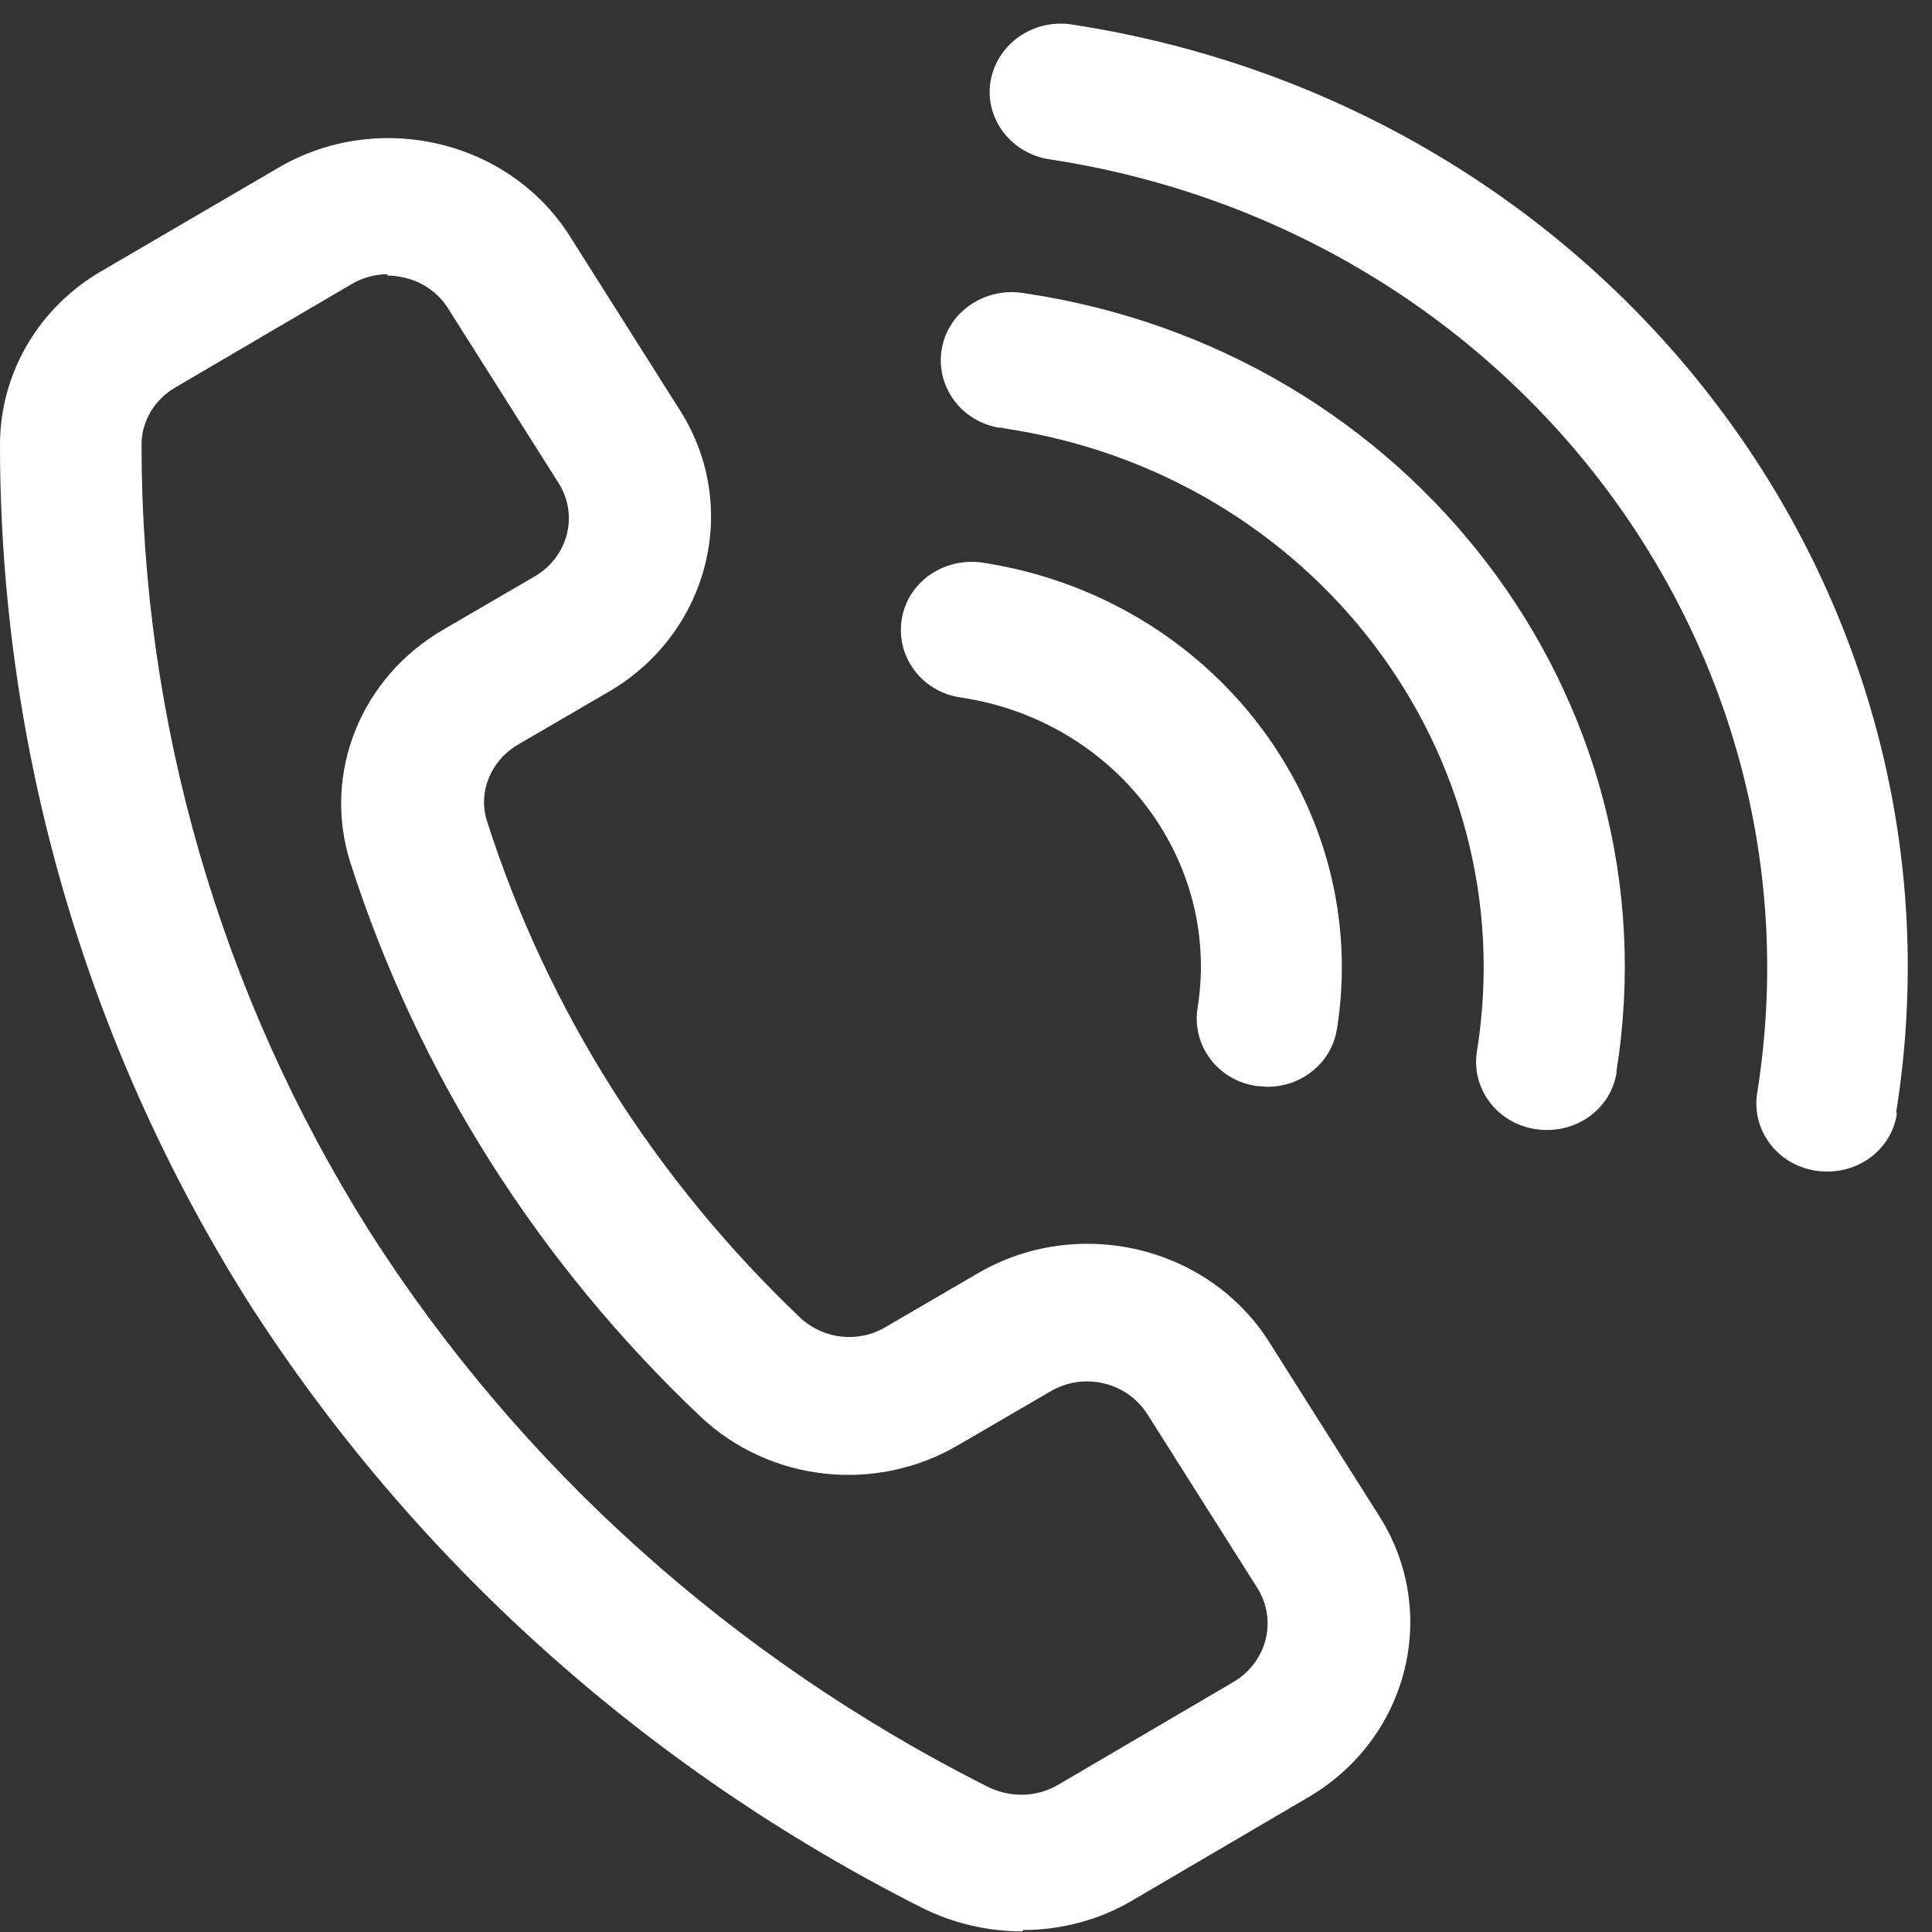 <svg width="58" height="58" viewBox="0 0 58 58" fill="none" xmlns="http://www.w3.org/2000/svg">
<rect x="0" y="0" width="58" height="58" fill="#333333" stroke="none"/>
<path d="M30.702 57.982C29.639 57.982 28.598 57.736 27.663 57.265C19.356 53.07 12.387 46.788 7.458 39.093C2.571 31.337 0 22.434 0 13.348C0 11.22 1.147 9.235 3.06 8.13L8.35 5.04C11.346 3.28 15.276 4.2 17.104 7.086L20.418 12.325C22.245 15.21 21.289 18.996 18.294 20.756L15.553 22.353C14.745 22.823 14.342 23.765 14.618 24.645C16.424 30.293 19.674 35.43 24.051 39.584C24.753 40.218 25.794 40.321 26.601 39.83L29.342 38.233C32.338 36.473 36.268 37.394 38.096 40.28L41.41 45.519C43.237 48.404 42.281 52.19 39.285 53.95L34.016 57.04C33.017 57.634 31.87 57.941 30.702 57.941V57.982ZM11.643 8.232C11.261 8.232 10.878 8.334 10.538 8.539L5.269 11.629C4.632 11.998 4.249 12.652 4.249 13.348C4.249 21.677 6.608 29.843 11.091 36.965C15.595 44.025 21.99 49.775 29.618 53.623C30.298 53.971 31.105 53.971 31.764 53.582L37.033 50.492C38.032 49.898 38.35 48.65 37.756 47.688L34.441 42.449C33.825 41.487 32.529 41.18 31.53 41.774L28.789 43.37C26.303 44.843 23.116 44.495 21.034 42.531C16.148 37.906 12.536 32.196 10.517 25.893C9.667 23.212 10.836 20.327 13.322 18.894L16.063 17.298C17.061 16.704 17.38 15.456 16.764 14.494L13.449 9.255C13.152 8.785 12.684 8.457 12.132 8.334C11.962 8.293 11.792 8.273 11.622 8.273L11.643 8.232ZM40.135 30.907C41.197 24.215 36.438 17.953 29.491 16.889C28.322 16.725 27.238 17.482 27.068 18.608C26.898 19.733 27.685 20.777 28.853 20.941C33.485 21.636 36.672 25.811 35.95 30.273C35.78 31.398 36.566 32.442 37.734 32.605C37.84 32.605 37.947 32.626 38.053 32.626C39.094 32.626 39.986 31.889 40.135 30.886V30.907ZM48.528 32.155C50.312 20.982 42.366 10.524 30.765 8.805C29.618 8.6 28.492 9.317 28.279 10.442C28.067 11.547 28.811 12.632 29.979 12.837C30.022 12.837 30.085 12.837 30.128 12.857C39.413 14.228 45.766 22.598 44.342 31.541C44.151 32.646 44.916 33.711 46.084 33.895C47.253 34.079 48.337 33.342 48.528 32.217C48.528 32.196 48.528 32.155 48.528 32.135V32.155ZM56.92 33.424C59.427 17.789 48.294 3.157 32.083 0.721C30.914 0.599 29.873 1.397 29.724 2.522C29.597 3.587 30.34 4.569 31.445 4.773C45.362 6.861 54.88 19.385 52.756 32.79C52.565 33.895 53.33 34.959 54.498 35.143C55.667 35.327 56.75 34.59 56.941 33.465C56.941 33.444 56.941 33.404 56.941 33.383L56.92 33.424Z" fill="white"/>
</svg>
